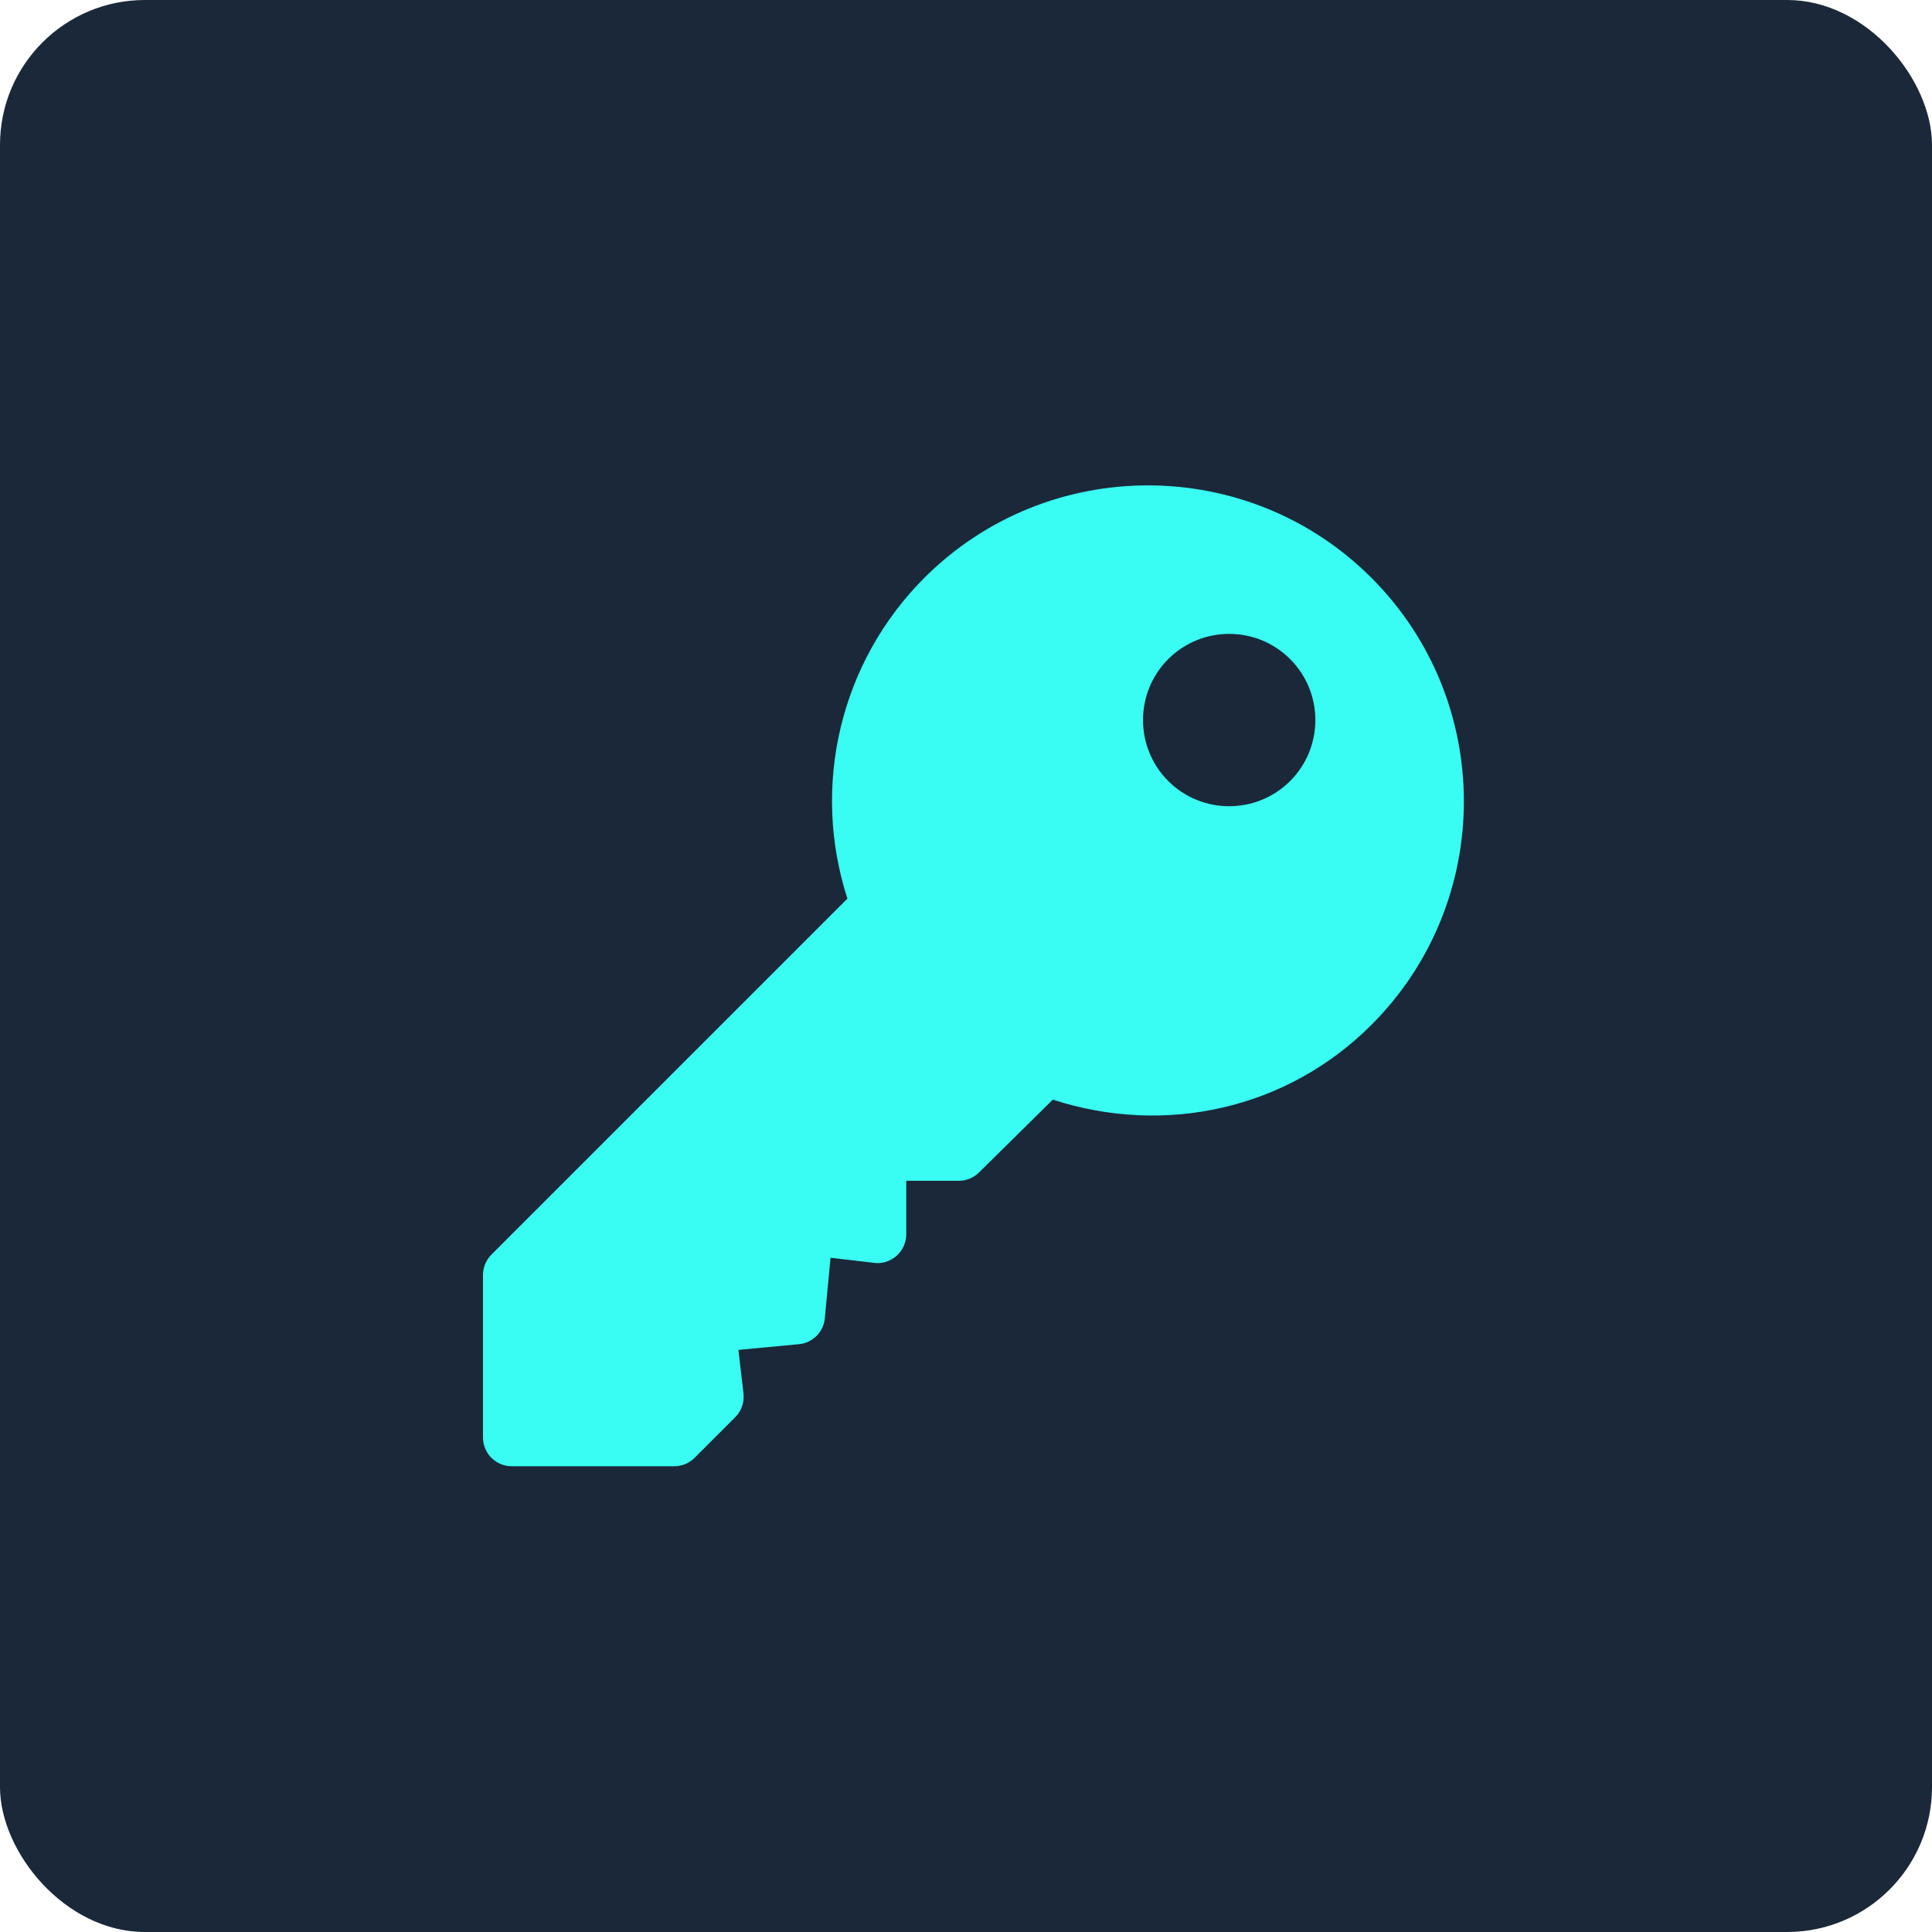 <?xml version="1.0" encoding="UTF-8"?>
<svg width="40px" height="40px" viewBox="0 0 40 40" version="1.1" xmlns="http://www.w3.org/2000/svg" xmlns:xlink="http://www.w3.org/1999/xlink">
    <!-- Generator: Sketch 58 (84663) - https://sketch.com -->
    <title>icon-restore copy 2</title>
    <desc>Created with Sketch.</desc>
    <g id="Page-1" stroke="none" stroke-width="1" fill="none" fill-rule="evenodd">
        <g id="wallet-instructions" transform="translate(-917, -1369)">
            <g id="features" transform="translate(0, 1162)">
                <g id="Group-28" transform="translate(917, 207)">
                    <g id="Group-25">
                        <rect id="Rectangle" fill="#1A2839" x="0" y="0" width="40" height="40" rx="3"></rect>
                        <g id="key-(1)" transform="translate(10, 10)" fill="#39FDF2" fill-rule="nonzero">
                            <path d="M18.394,1.963 C15.842,-0.589 11.69,-0.588 9.138,1.963 C7.395,3.706 6.79,6.275 7.545,8.605 L0.174,15.976 C0.063,16.087 4.94826811e-05,16.238 4.94826811e-05,16.396 L4.94826811e-05,19.762 C4.94826811e-05,20.091 0.266,20.357 0.595,20.357 L3.961,20.357 C4.119,20.357 4.27,20.294 4.381,20.183 L5.223,19.341 C5.351,19.213 5.414,19.032 5.393,18.852 L5.288,17.948 L6.541,17.83 C6.826,17.803 7.051,17.578 7.077,17.293 L7.195,16.041 L8.099,16.146 C8.267,16.169 8.436,16.112 8.564,16 C8.69,15.886 8.763,15.725 8.763,15.555 L8.763,14.447 L9.85,14.447 C10.008,14.447 10.16,14.385 10.271,14.273 L11.797,12.767 C14.127,13.523 16.651,12.963 18.394,11.219 C20.946,8.667 20.946,4.515 18.394,1.963 Z M16.711,6.17 C16.015,6.866 14.883,6.866 14.187,6.17 C13.491,5.474 13.491,4.343 14.187,3.646 C14.883,2.95 16.015,2.95 16.711,3.646 C17.407,4.343 17.407,5.474 16.711,6.17 Z" id="Shape"></path>
                        </g>
                    </g>
                </g>
            </g>
        </g>
    </g>
</svg>